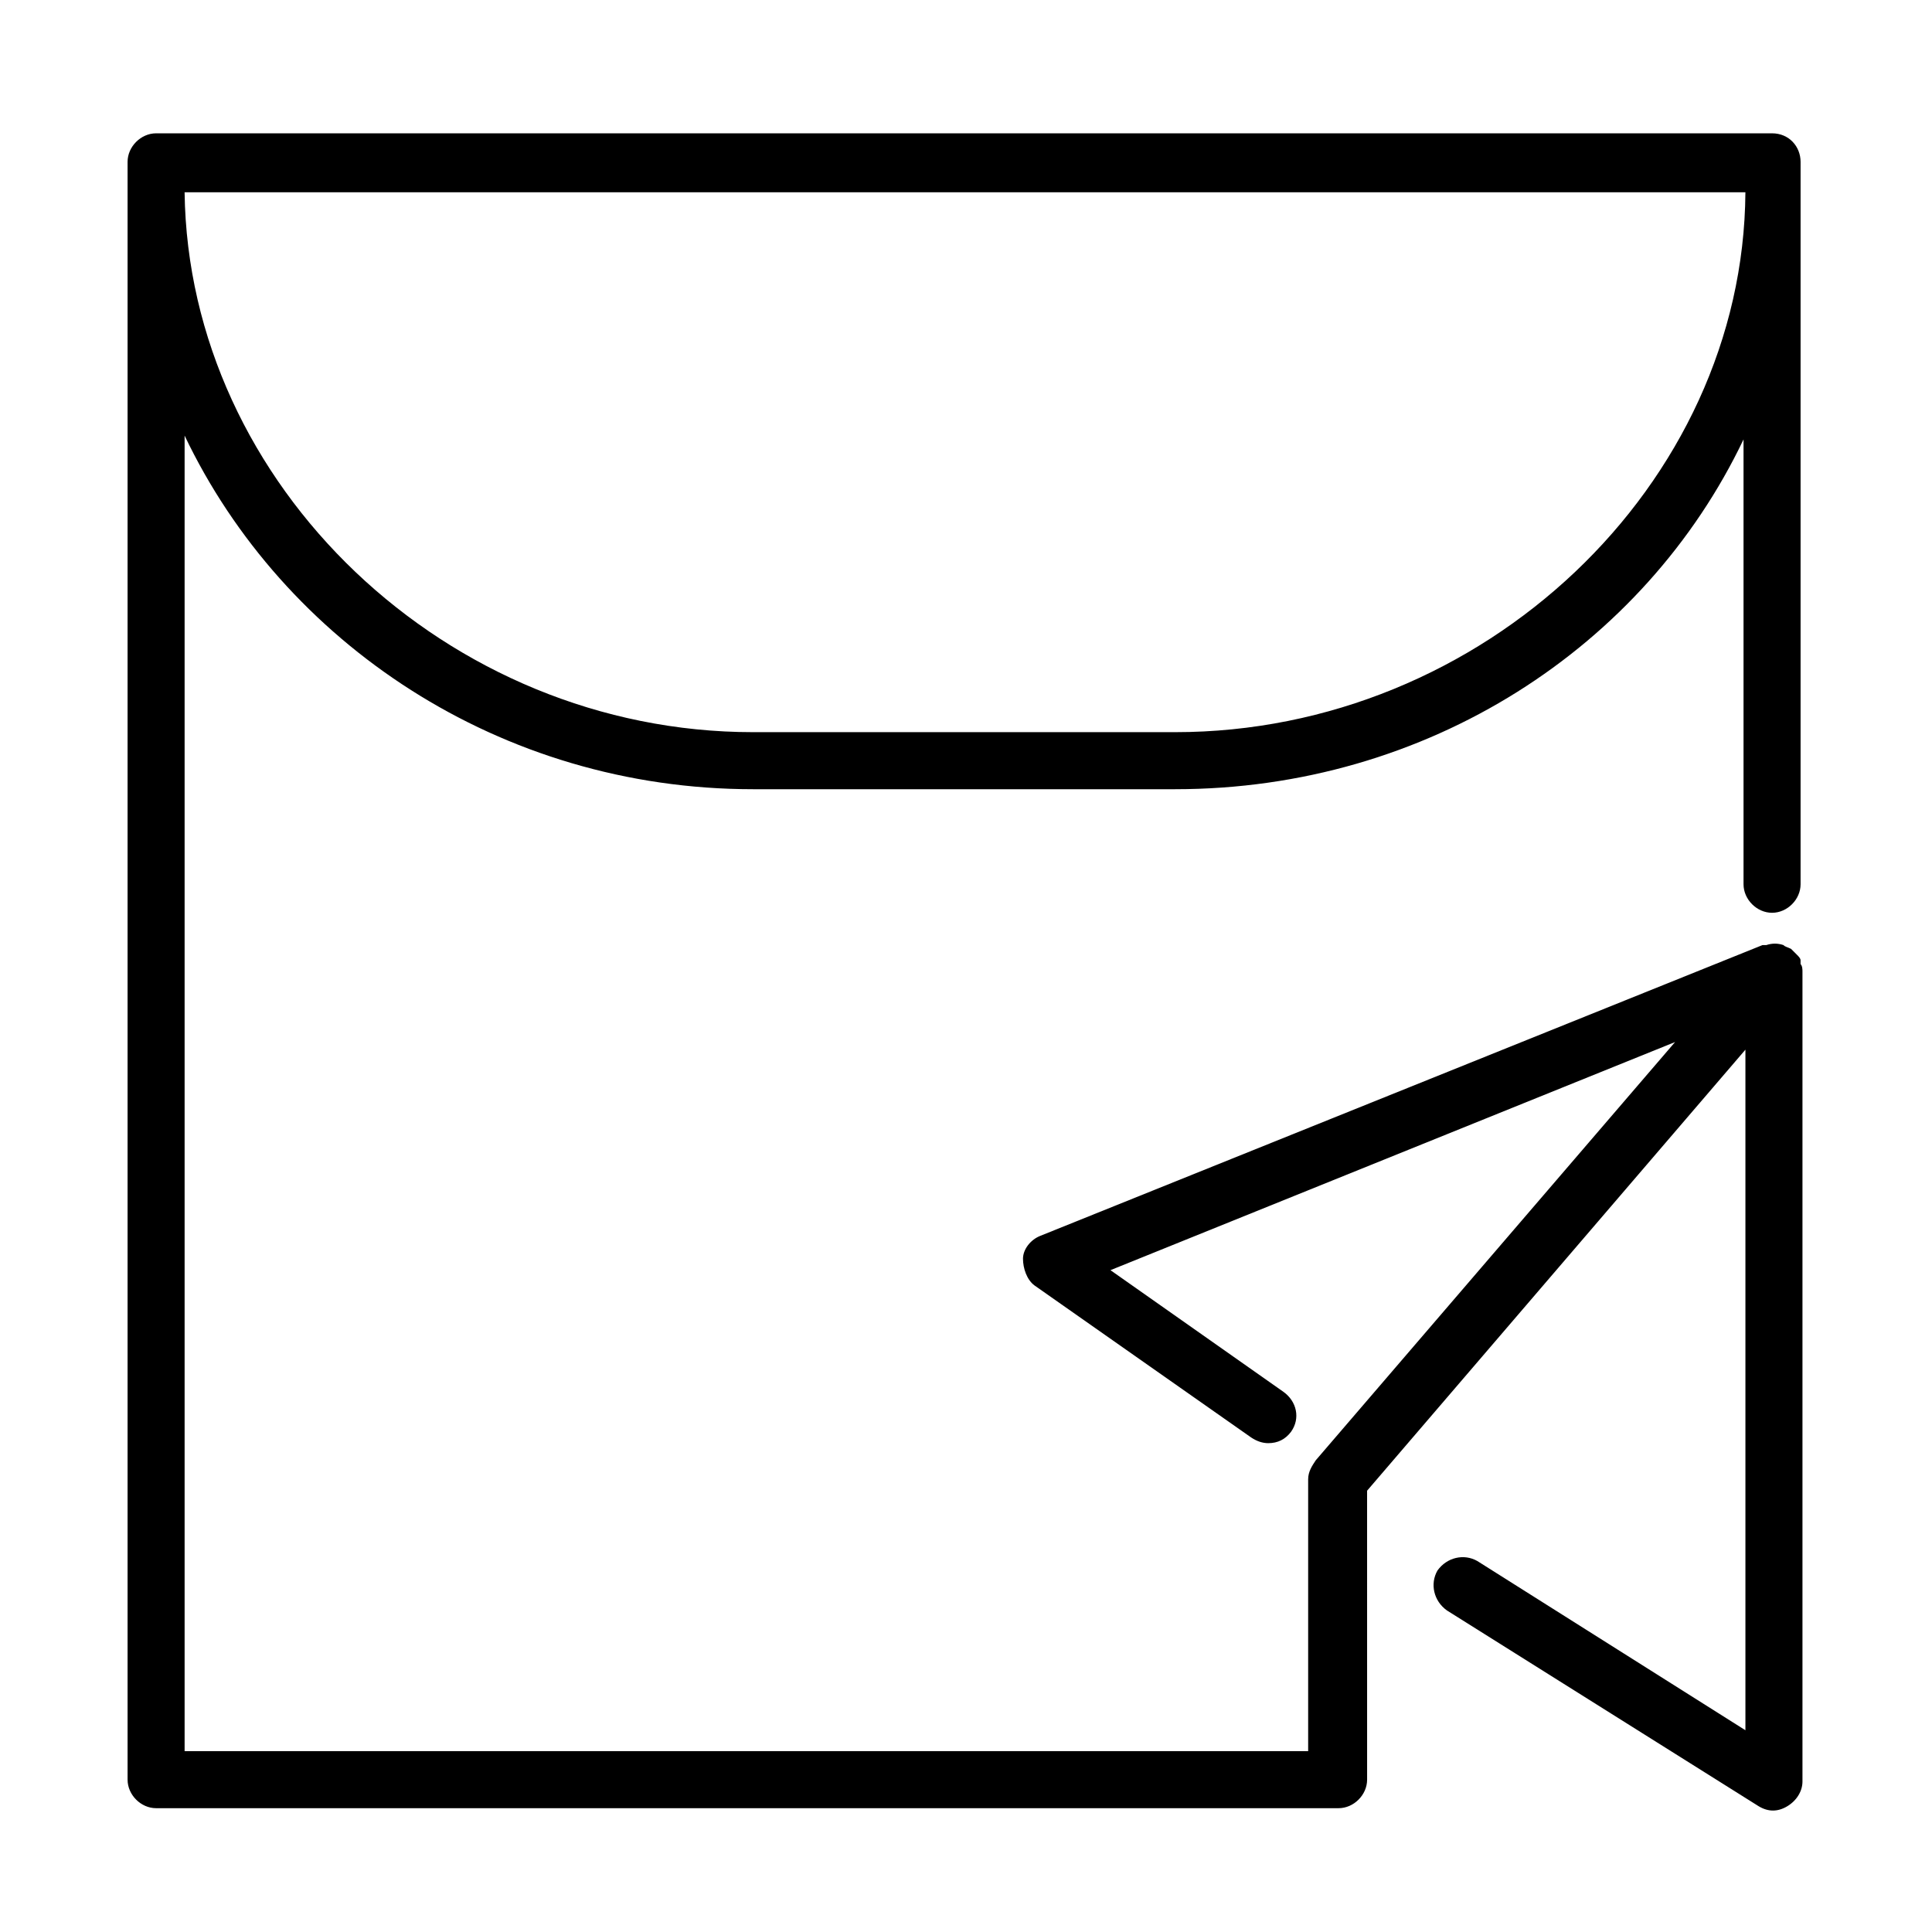 <?xml version="1.0" encoding="UTF-8"?>
<!-- Uploaded to: ICON Repo, www.iconrepo.com, Generator: ICON Repo Mixer Tools -->
<svg fill="#000000" width="800px" height="800px" version="1.1" viewBox="144 144 512 512" xmlns="http://www.w3.org/2000/svg">
 <path d="m613.61 179.33h-428.24c-4.031 0-7.559 3.527-7.559 7.559v428.74c0 4.031 3.527 7.559 7.559 7.559h313.37c4.031 0 7.559-3.527 7.559-7.559l-0.004-76.578 100.26-116.88v180.36l-71.039-44.84c-3.527-2.016-8.062-1.008-10.578 2.519-2.016 3.527-1.008 8.062 2.519 10.578l82.625 51.891c2.519 1.512 5.039 1.512 7.559 0 2.519-1.512 4.031-4.031 4.031-6.551v-214.62c0-0.504 0-1.512-0.504-2.016v-1.008c0-0.504-0.504-1.008-1.008-1.512l-1.512-1.512c-1.008-0.504-1.512-0.504-2.016-1.008-1.512-0.504-3.023-0.504-4.535 0h-1.008l-191.45 77.082c-2.519 1.008-4.535 3.527-4.535 6.047 0 2.519 1.008 5.543 3.023 7.055l57.434 40.305c1.512 1.008 3.023 1.512 4.535 1.512 2.519 0 4.535-1.008 6.047-3.023 2.519-3.527 1.512-8.062-2.016-10.578l-45.844-32.246 149.63-60.457-95.223 110.84c-1.008 1.512-2.016 3.023-2.016 5.039v72.043h-297.75v-348.63c26.199 54.914 83.633 93.707 150.64 93.707h111.85c67.008 0 124.44-37.785 150.64-92.699v117.89c0 4.031 3.527 7.559 7.559 7.559s7.559-3.527 7.559-7.559v-191.45c-0.004-4.031-3.027-7.559-7.562-7.559zm-158.2 158.7h-111.85c-81.113 0-149.63-65.496-150.64-143.08h413.63c-0.504 77.586-69.523 143.08-151.14 143.08z"/>
</svg>